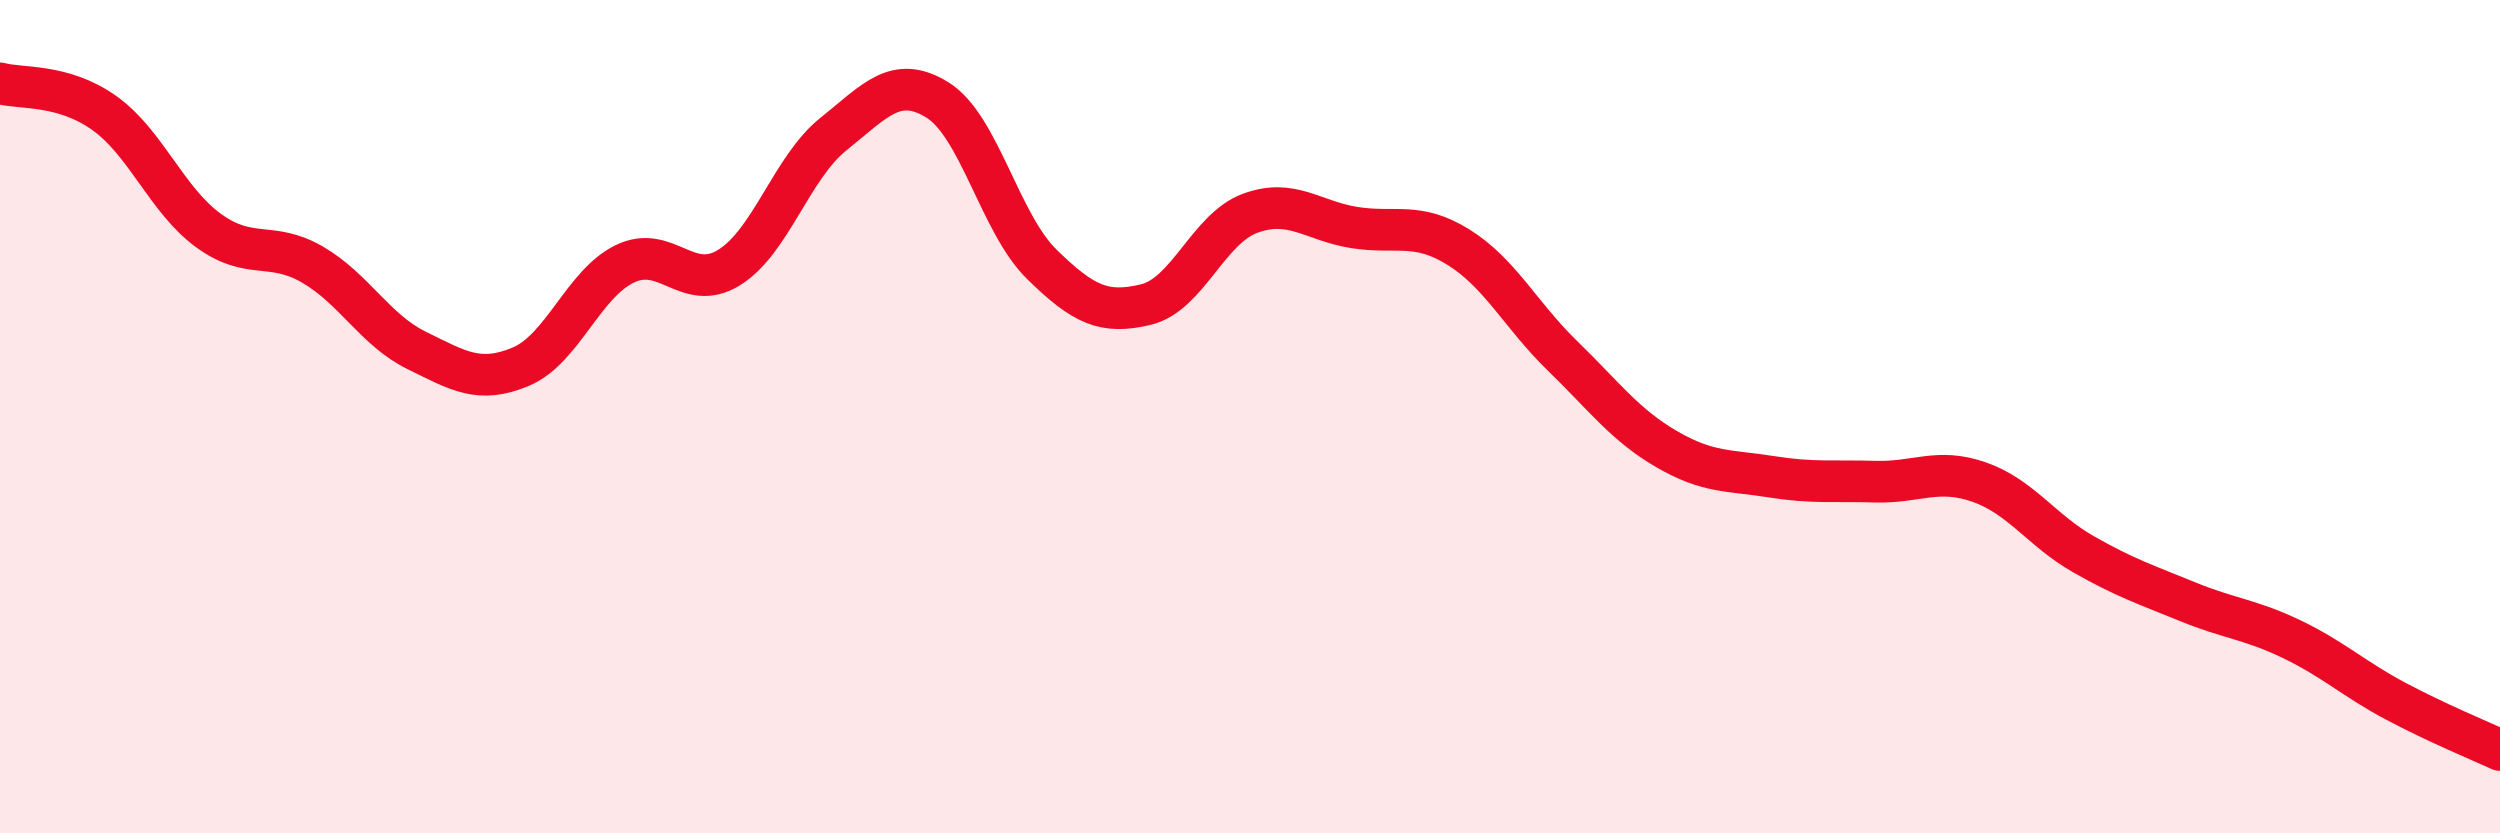
    <svg width="60" height="20" viewBox="0 0 60 20" xmlns="http://www.w3.org/2000/svg">
      <path
        d="M 0,2 C 0.5,2.14 1.5,2 2.5,2.71 C 3.5,3.42 4,4.8 5,5.53 C 6,6.26 6.5,5.77 7.5,6.35 C 8.5,6.93 9,7.92 10,8.41 C 11,8.9 11.5,9.22 12.5,8.8 C 13.5,8.38 14,6.81 15,6.33 C 16,5.85 16.5,7.04 17.5,6.42 C 18.5,5.8 19,4.02 20,3.22 C 21,2.42 21.5,1.78 22.5,2.4 C 23.5,3.02 24,5.36 25,6.34 C 26,7.32 26.5,7.55 27.5,7.31 C 28.5,7.07 29,5.49 30,5.12 C 31,4.75 31.5,5.3 32.5,5.46 C 33.5,5.62 34,5.31 35,5.93 C 36,6.55 36.5,7.57 37.5,8.54 C 38.5,9.51 39,10.2 40,10.78 C 41,11.36 41.5,11.28 42.5,11.44 C 43.5,11.6 44,11.53 45,11.56 C 46,11.59 46.5,11.22 47.5,11.57 C 48.5,11.92 49,12.73 50,13.3 C 51,13.87 51.5,14.03 52.5,14.44 C 53.5,14.85 54,14.86 55,15.34 C 56,15.82 56.5,16.3 57.5,16.83 C 58.5,17.36 59.5,17.77 60,18L60 20L0 20Z"
        fill="#EB0A25"
        opacity="0.1"
        stroke-linecap="round"
        stroke-linejoin="round"
      />
      <path
        d="M 0,2 C 0.5,2.14 1.5,2 2.5,2.71 C 3.5,3.42 4,4.8 5,5.53 C 6,6.26 6.5,5.77 7.5,6.35 C 8.5,6.93 9,7.92 10,8.41 C 11,8.9 11.5,9.22 12.5,8.8 C 13.5,8.38 14,6.81 15,6.33 C 16,5.85 16.5,7.04 17.5,6.42 C 18.5,5.8 19,4.02 20,3.22 C 21,2.42 21.5,1.78 22.5,2.4 C 23.5,3.02 24,5.36 25,6.34 C 26,7.32 26.5,7.55 27.5,7.31 C 28.5,7.07 29,5.49 30,5.12 C 31,4.75 31.5,5.3 32.5,5.46 C 33.5,5.62 34,5.31 35,5.93 C 36,6.55 36.5,7.57 37.5,8.54 C 38.5,9.51 39,10.2 40,10.78 C 41,11.36 41.5,11.28 42.5,11.44 C 43.5,11.6 44,11.53 45,11.56 C 46,11.59 46.5,11.22 47.5,11.57 C 48.5,11.92 49,12.73 50,13.3 C 51,13.87 51.5,14.03 52.5,14.44 C 53.5,14.85 54,14.86 55,15.34 C 56,15.82 56.5,16.3 57.5,16.83 C 58.5,17.36 59.5,17.77 60,18"
        stroke="#EB0A25"
        stroke-width="1"
        fill="none"
        stroke-linecap="round"
        stroke-linejoin="round"
      />
    </svg>
  